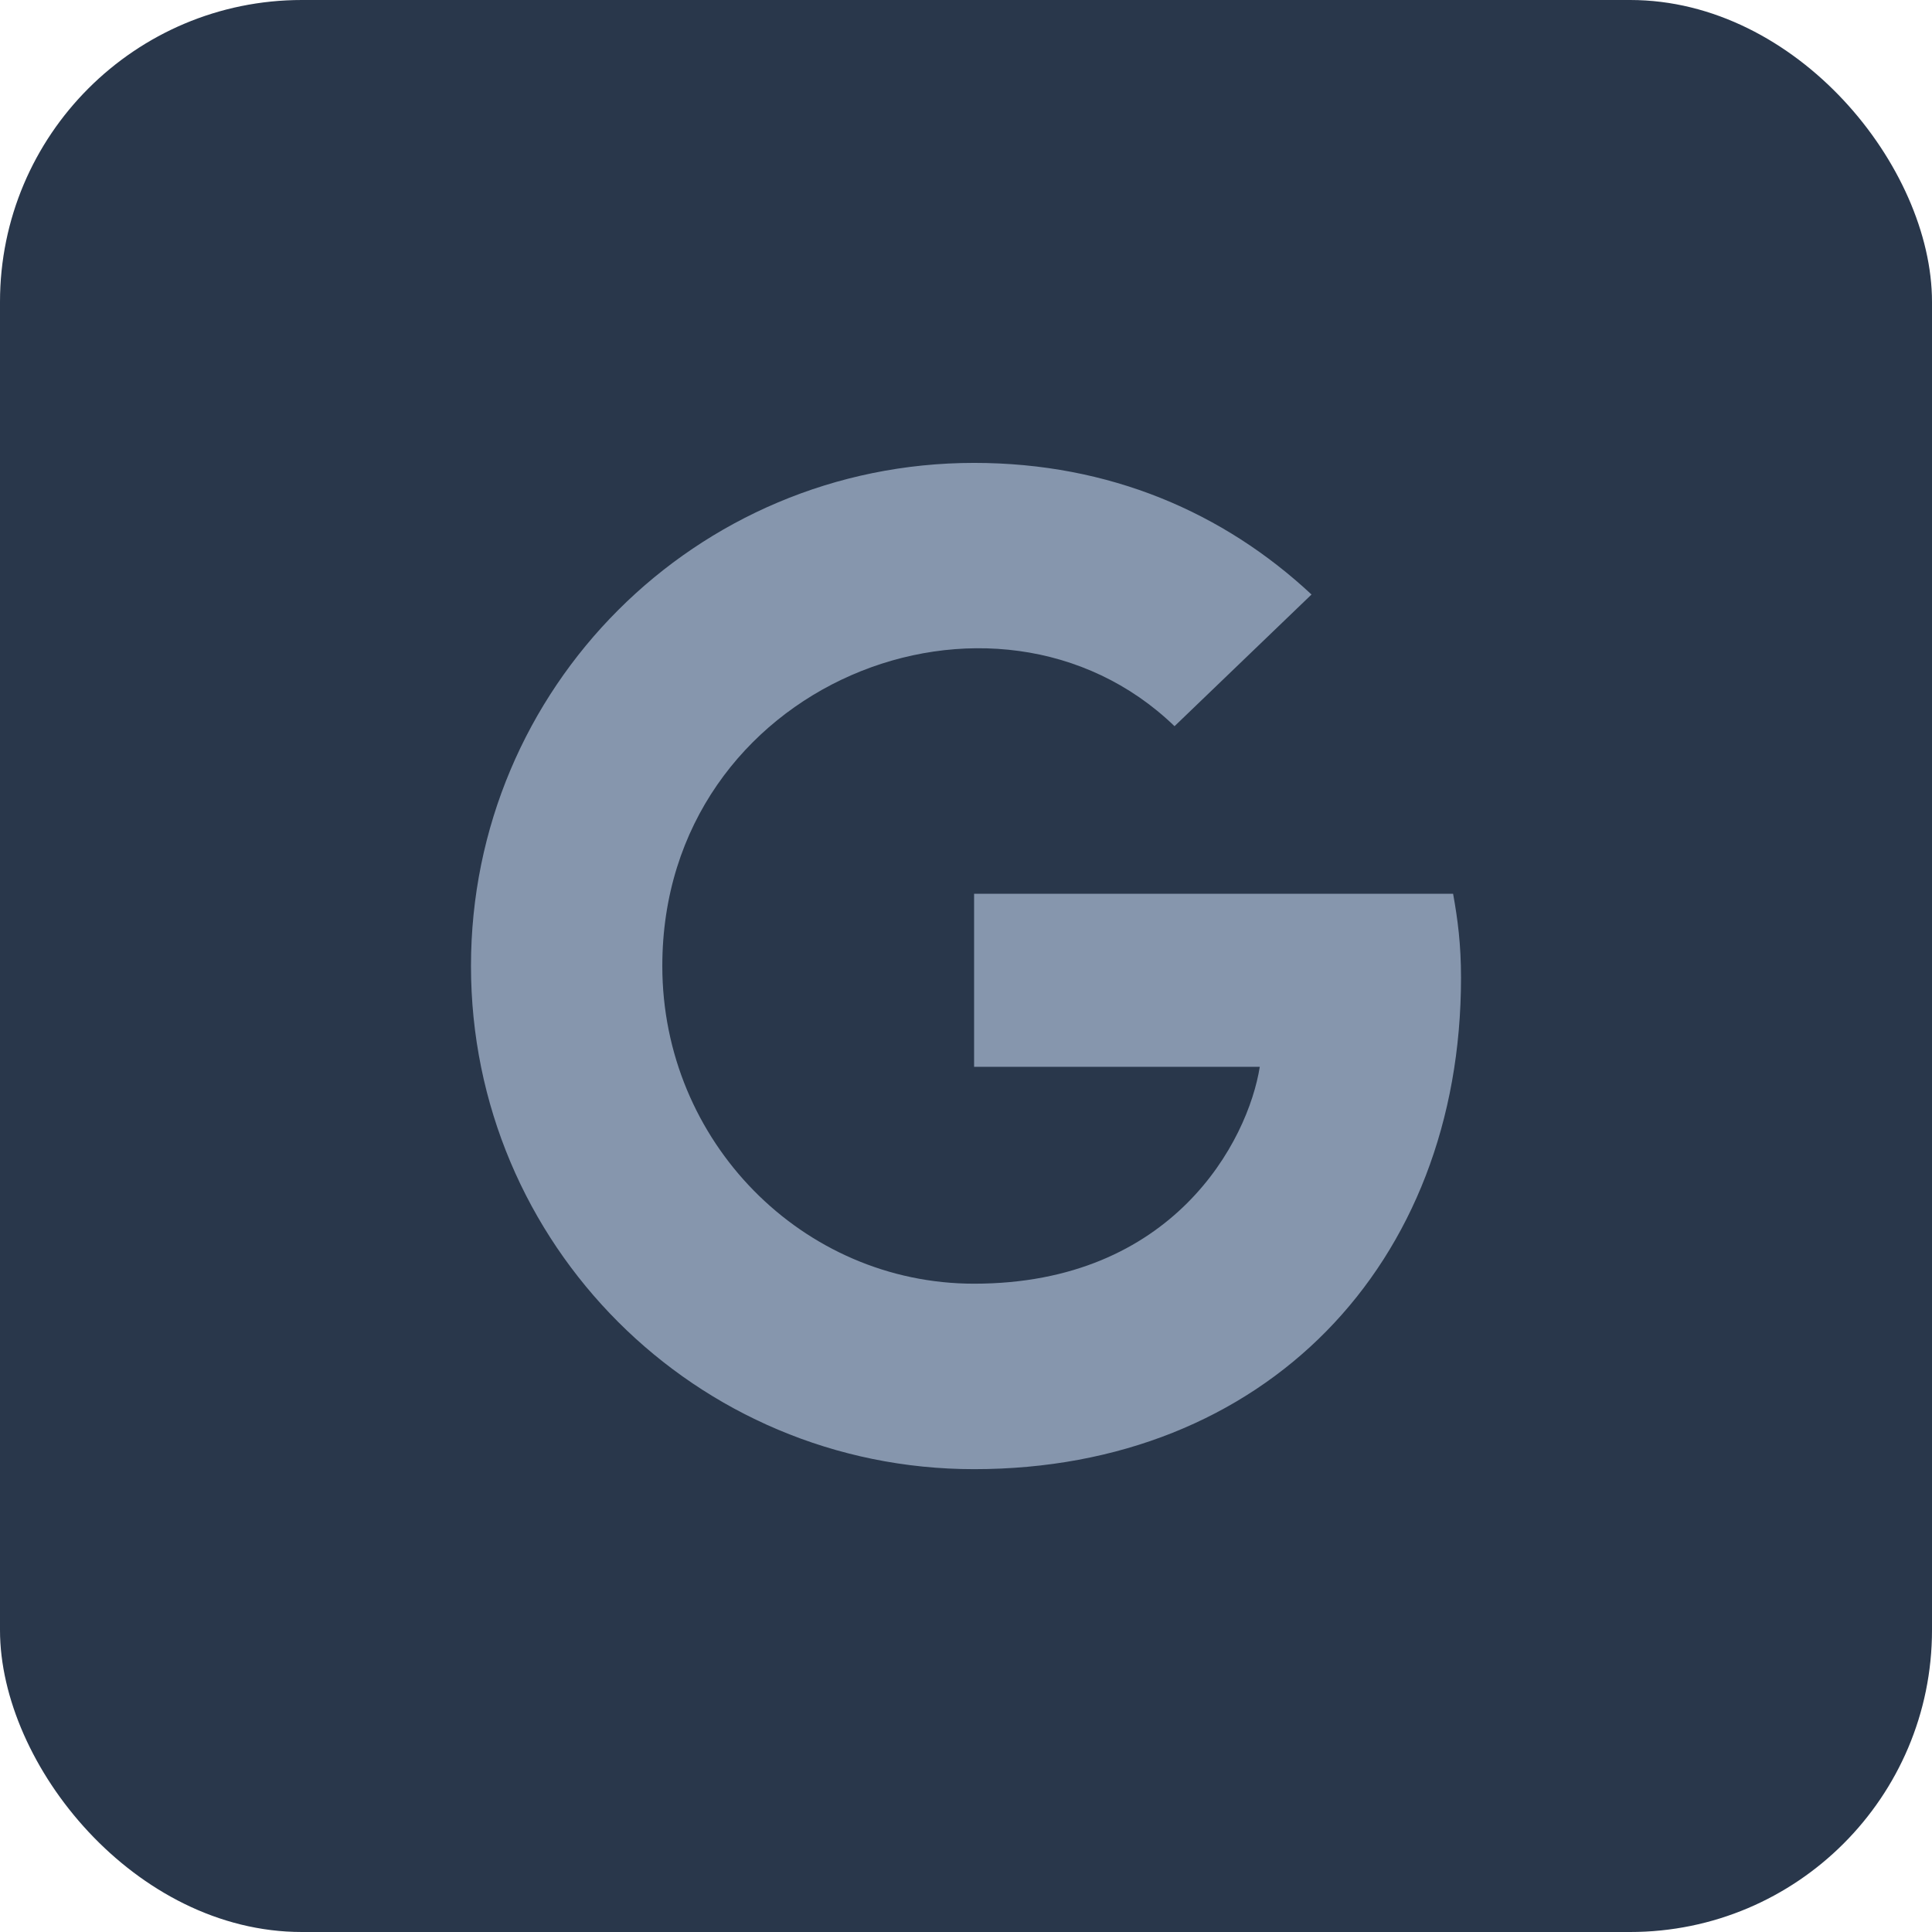<svg width="32" height="32" viewBox="0 0 32 32" fill="none" xmlns="http://www.w3.org/2000/svg">
<rect width="32" height="32" rx="5" fill="#29374B"/>
<path d="M24.199 16.195C24.199 20.95 20.943 24.334 16.134 24.334C11.524 24.334 7.801 20.61 7.801 16C7.801 11.39 11.524 7.667 16.134 7.667C18.379 7.667 20.268 8.49 21.723 9.847L19.454 12.028C16.487 9.165 10.97 11.316 10.97 16C10.97 18.907 13.292 21.262 16.134 21.262C19.434 21.262 20.671 18.897 20.866 17.67H16.134V14.804H24.068C24.145 15.231 24.199 15.641 24.199 16.195Z" fill="#8696AD"/>
</svg>
